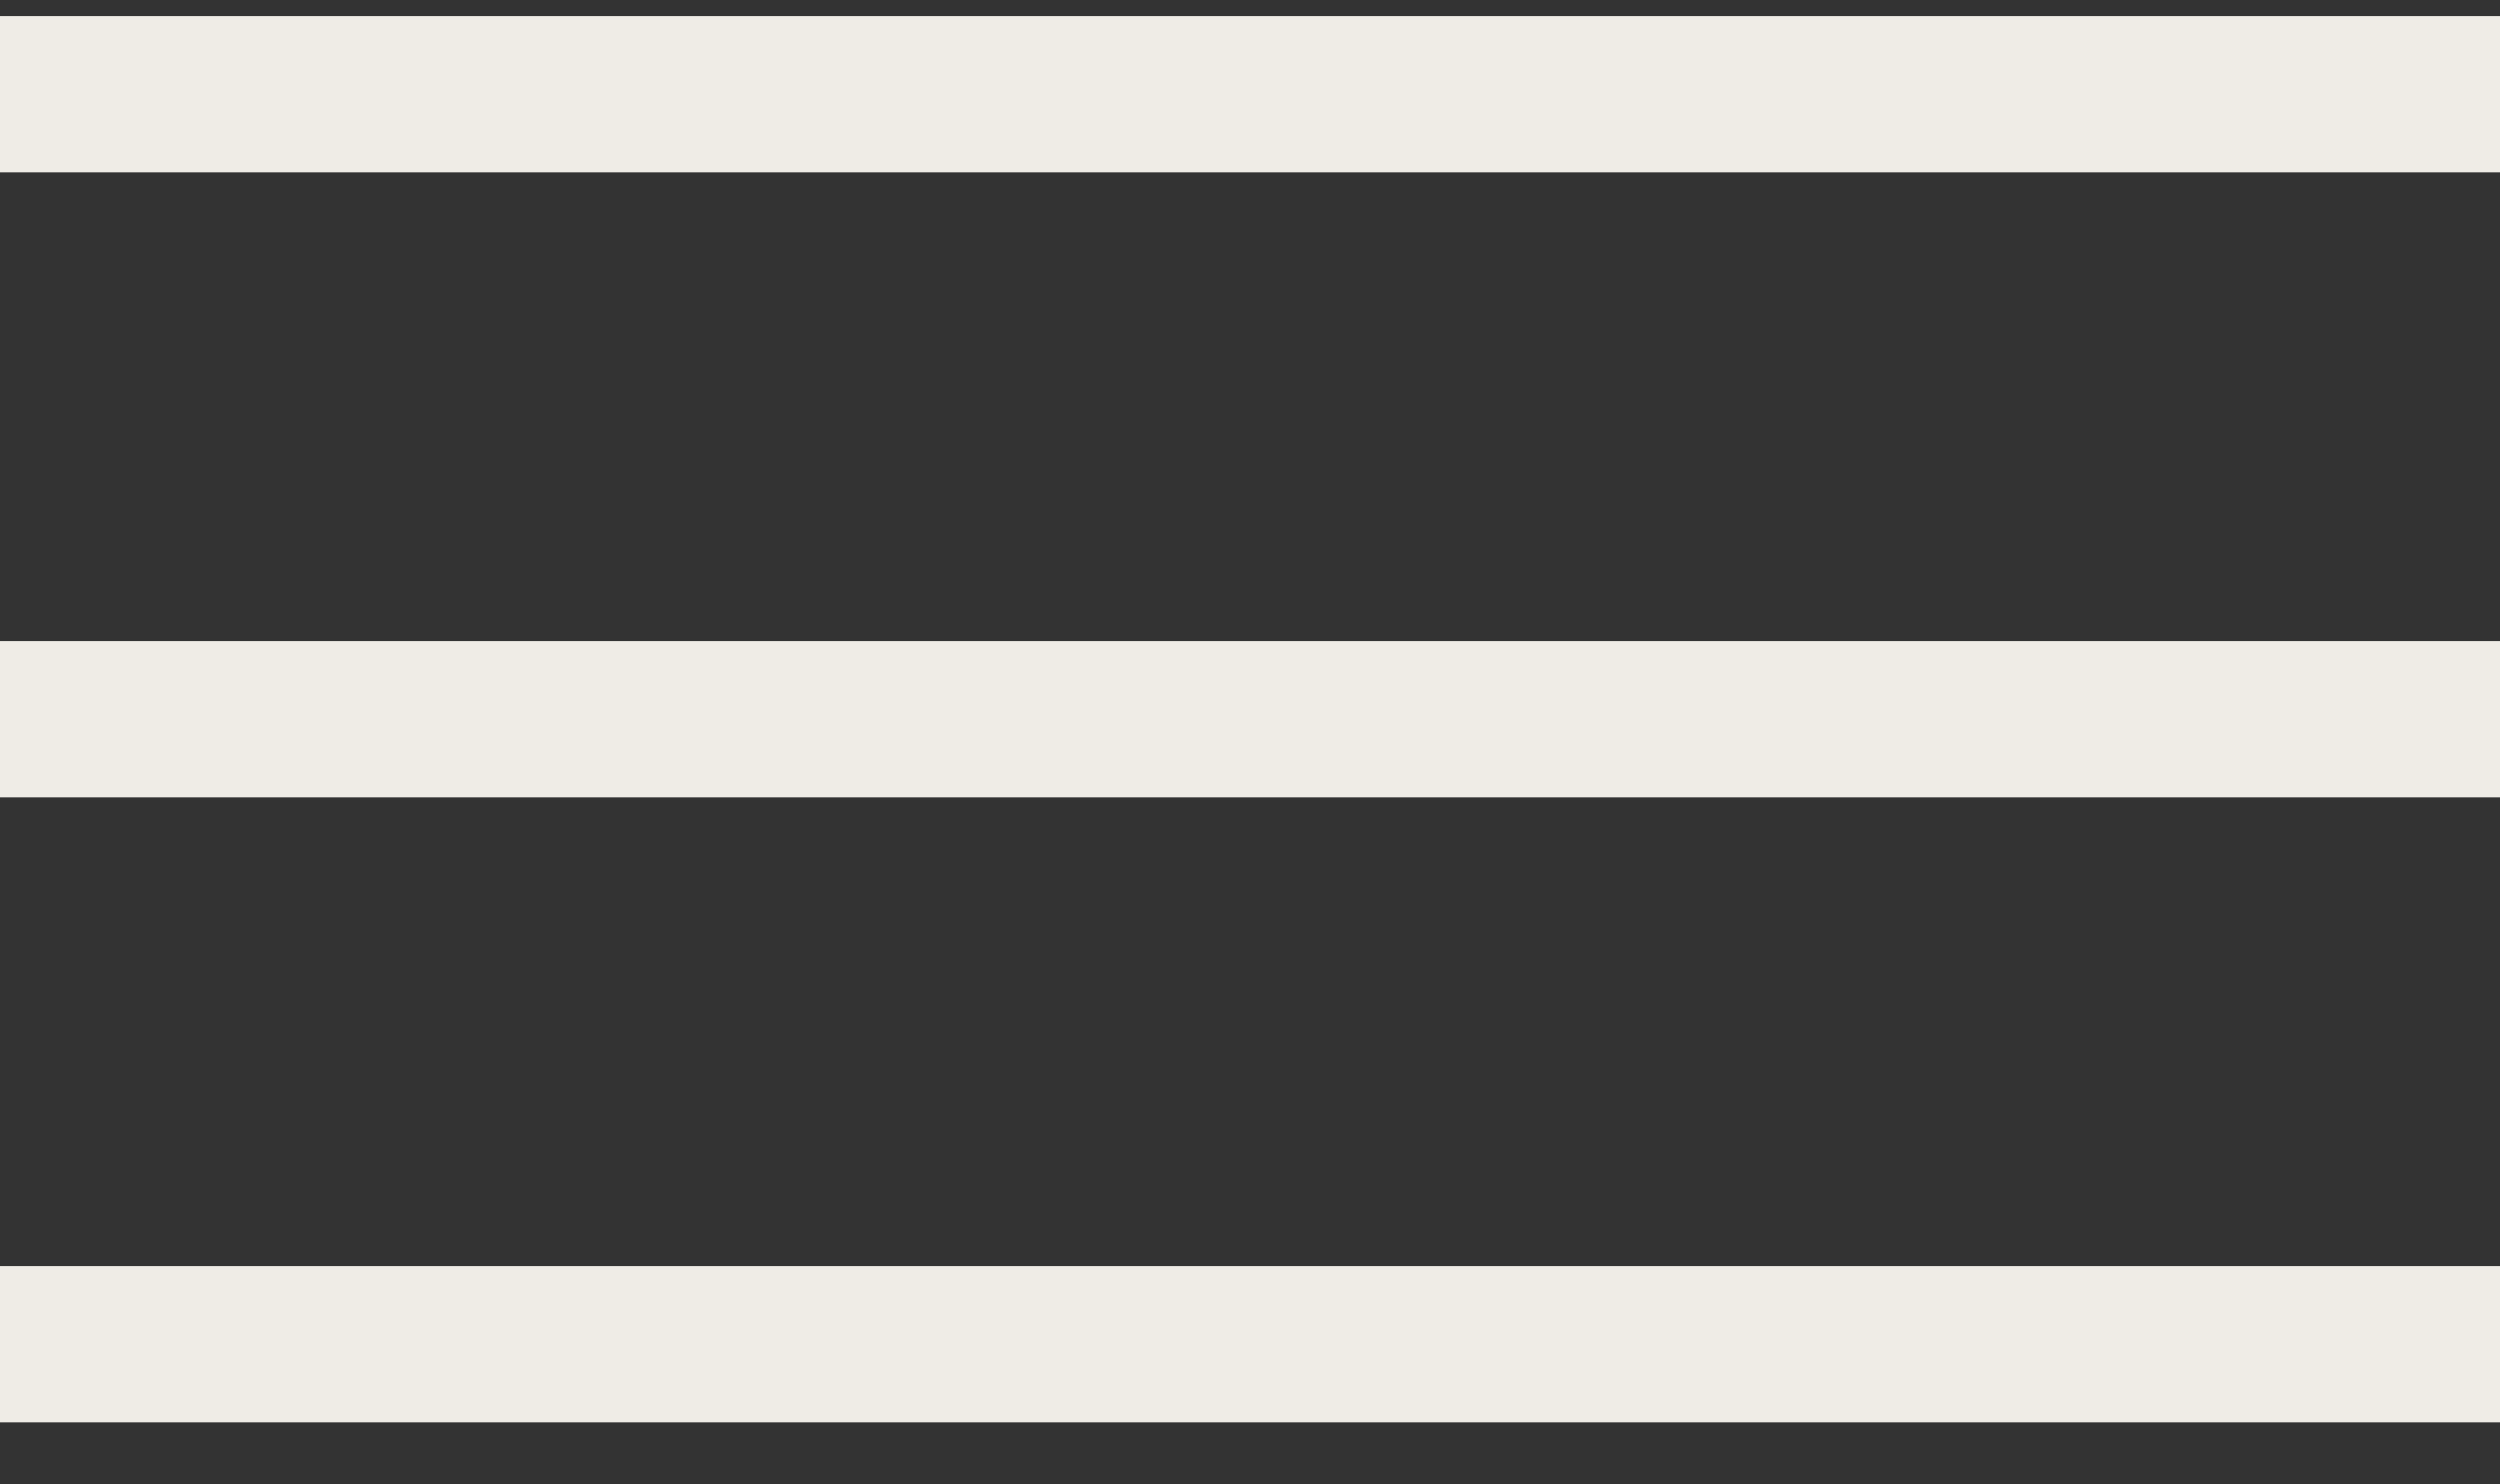 <svg width="32" height="19" viewBox="0 0 32 19" fill="none" xmlns="http://www.w3.org/2000/svg">
<rect x="0" y="0" width="32" height="19" fill="#333333" stroke="none"/>
<rect y="0.206" width="32" height="2" fill="#EFECE6"/>
<rect y="8.206" width="32" height="2" fill="#EFECE6"/>
<rect y="16.206" width="32" height="2" fill="#EFECE6"/>
</svg>
